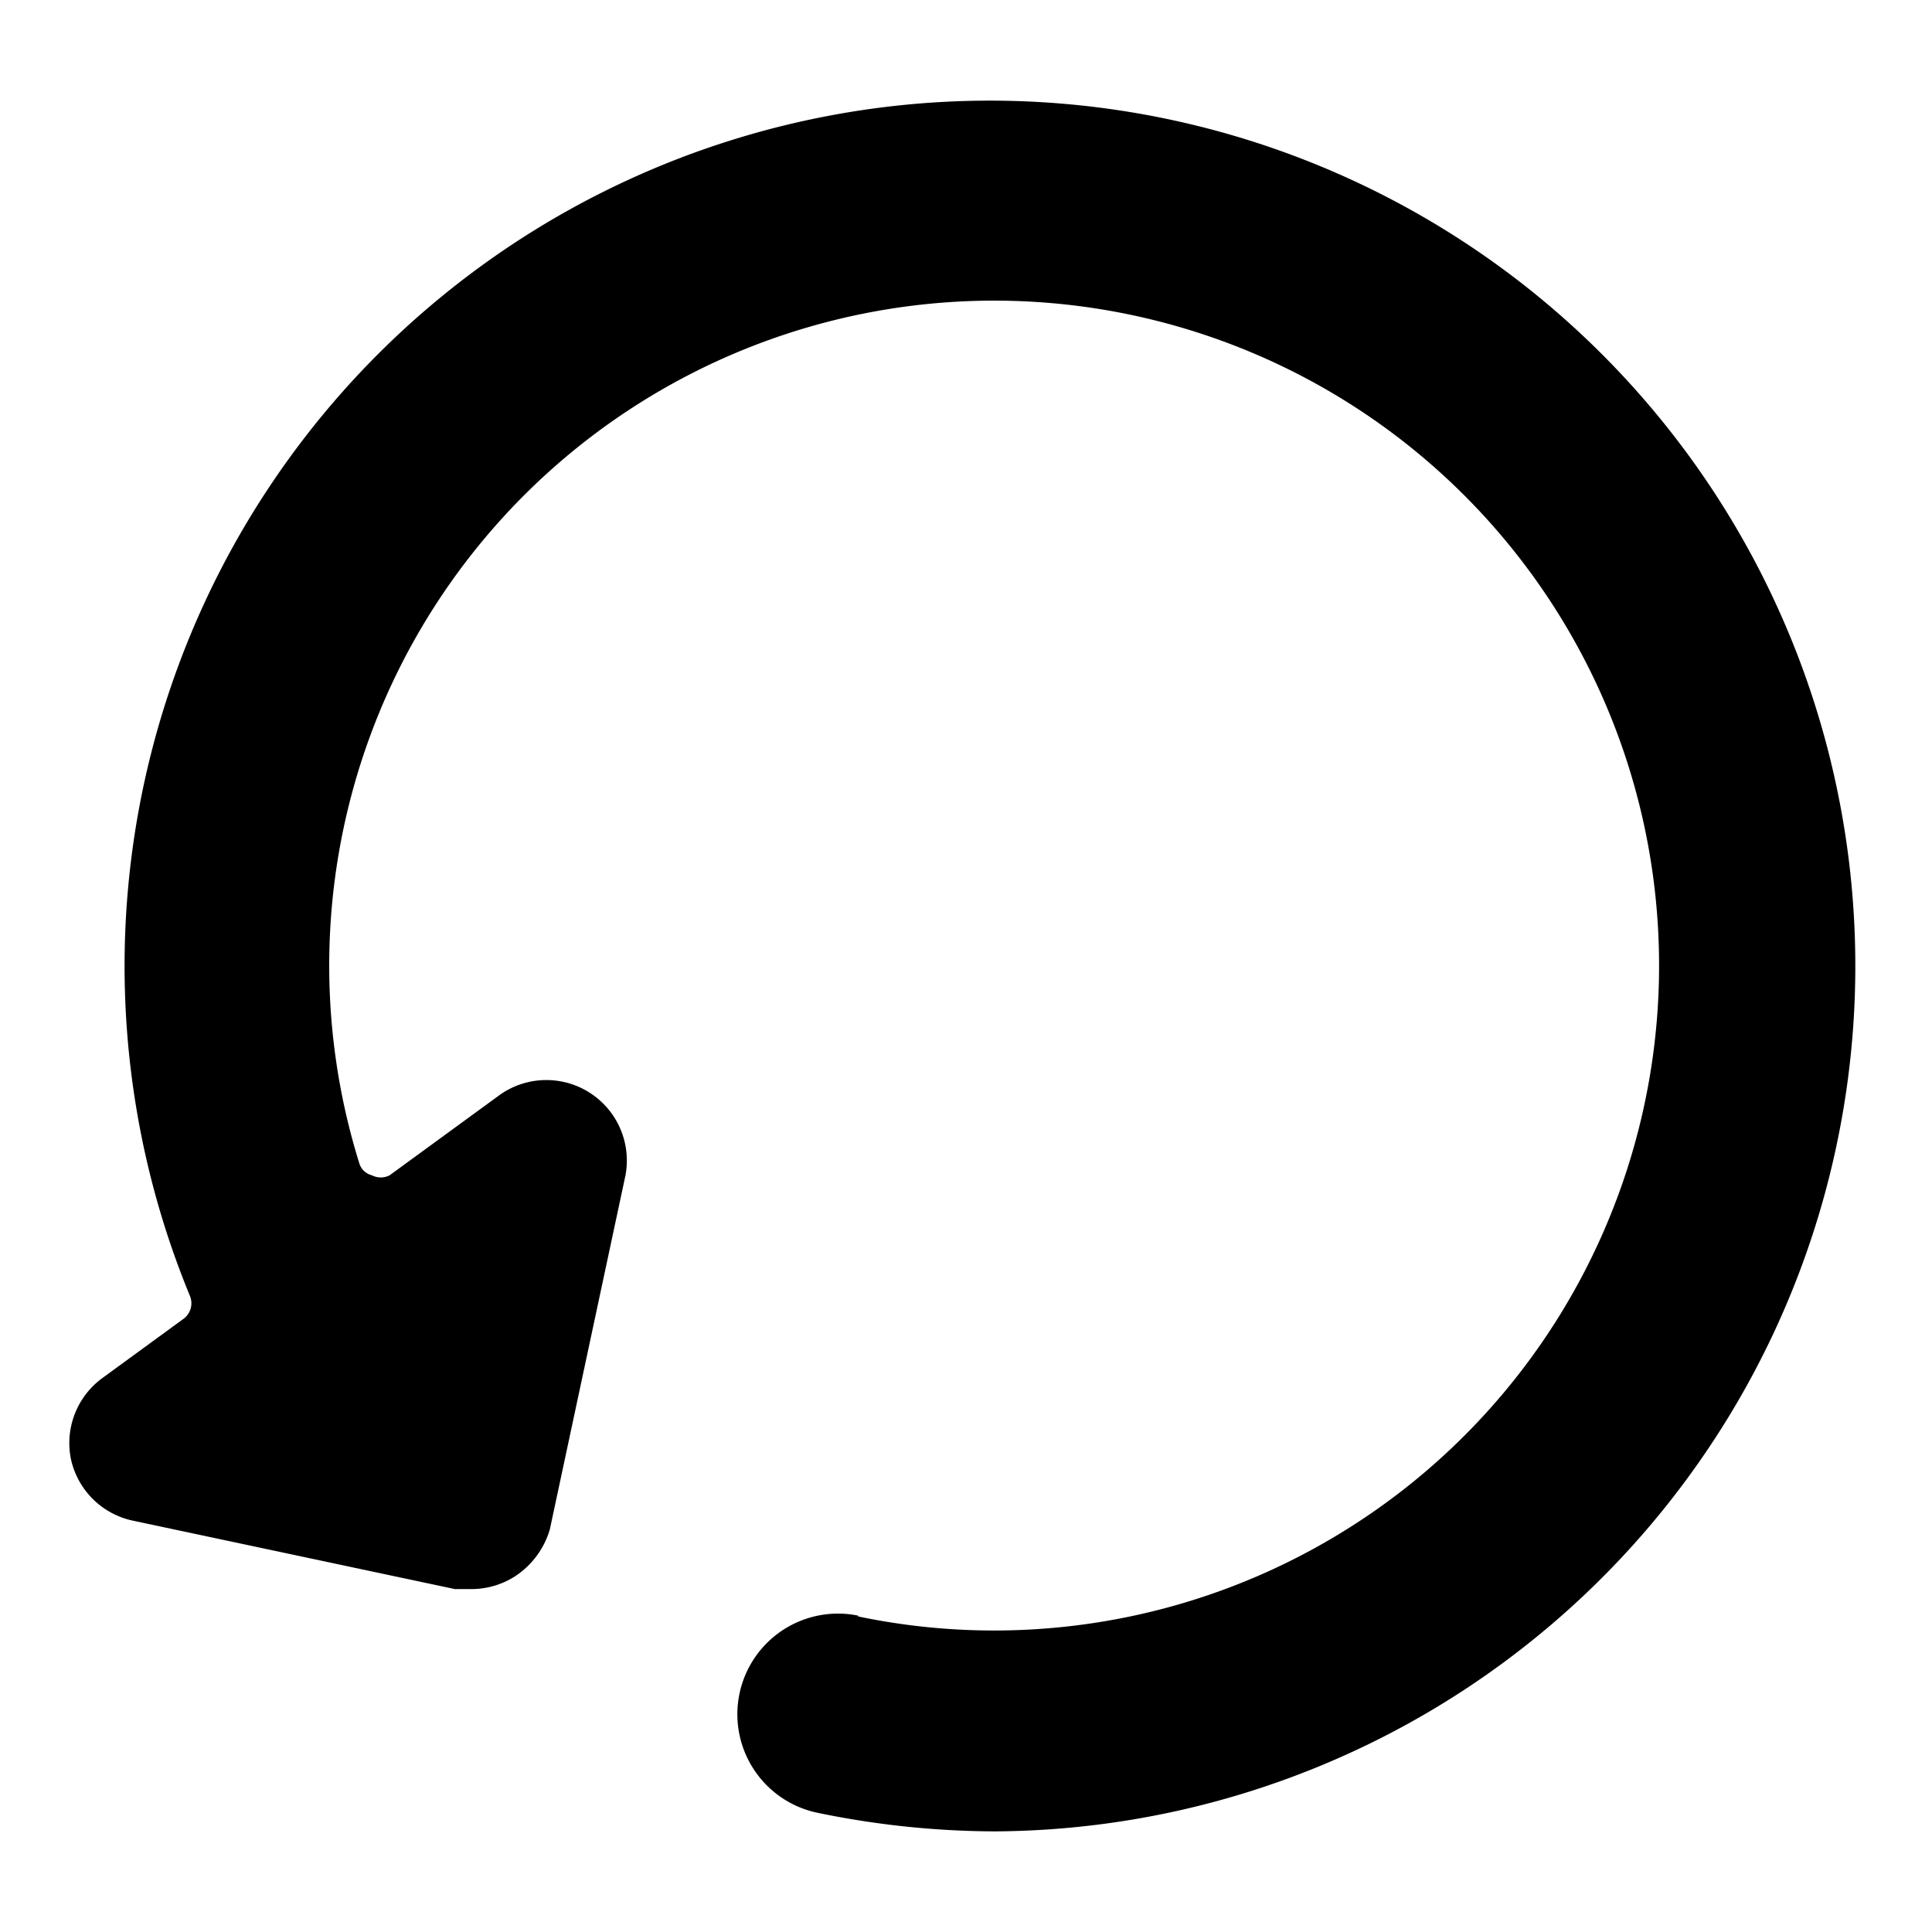 <svg xmlns="http://www.w3.org/2000/svg" viewBox="0 0 24 24"><path d="M10.66 20.07a1.25 1.25 0 0 0 -0.5 2.45 11 11 0 0 0 2.2 0.23 10.75 10.75 0 1 0 -10 -6.65 0.24 0.24 0 0 1 -0.09 0.29l-1 0.73a1 1 0 0 0 -0.39 1 1 1 0 0 0 0.77 0.77l4 0.85 0.21 0a1 1 0 0 0 0.54 -0.16 1.05 1.05 0 0 0 0.43 -0.58l0.94 -4.4a1 1 0 0 0 -1.56 -1l-1.37 1a0.24 0.24 0 0 1 -0.22 0 0.22 0.22 0 0 1 -0.16 -0.16 8.26 8.26 0 1 1 6.2 5.64Z" fill="#000000" stroke-width="1"></path></svg>